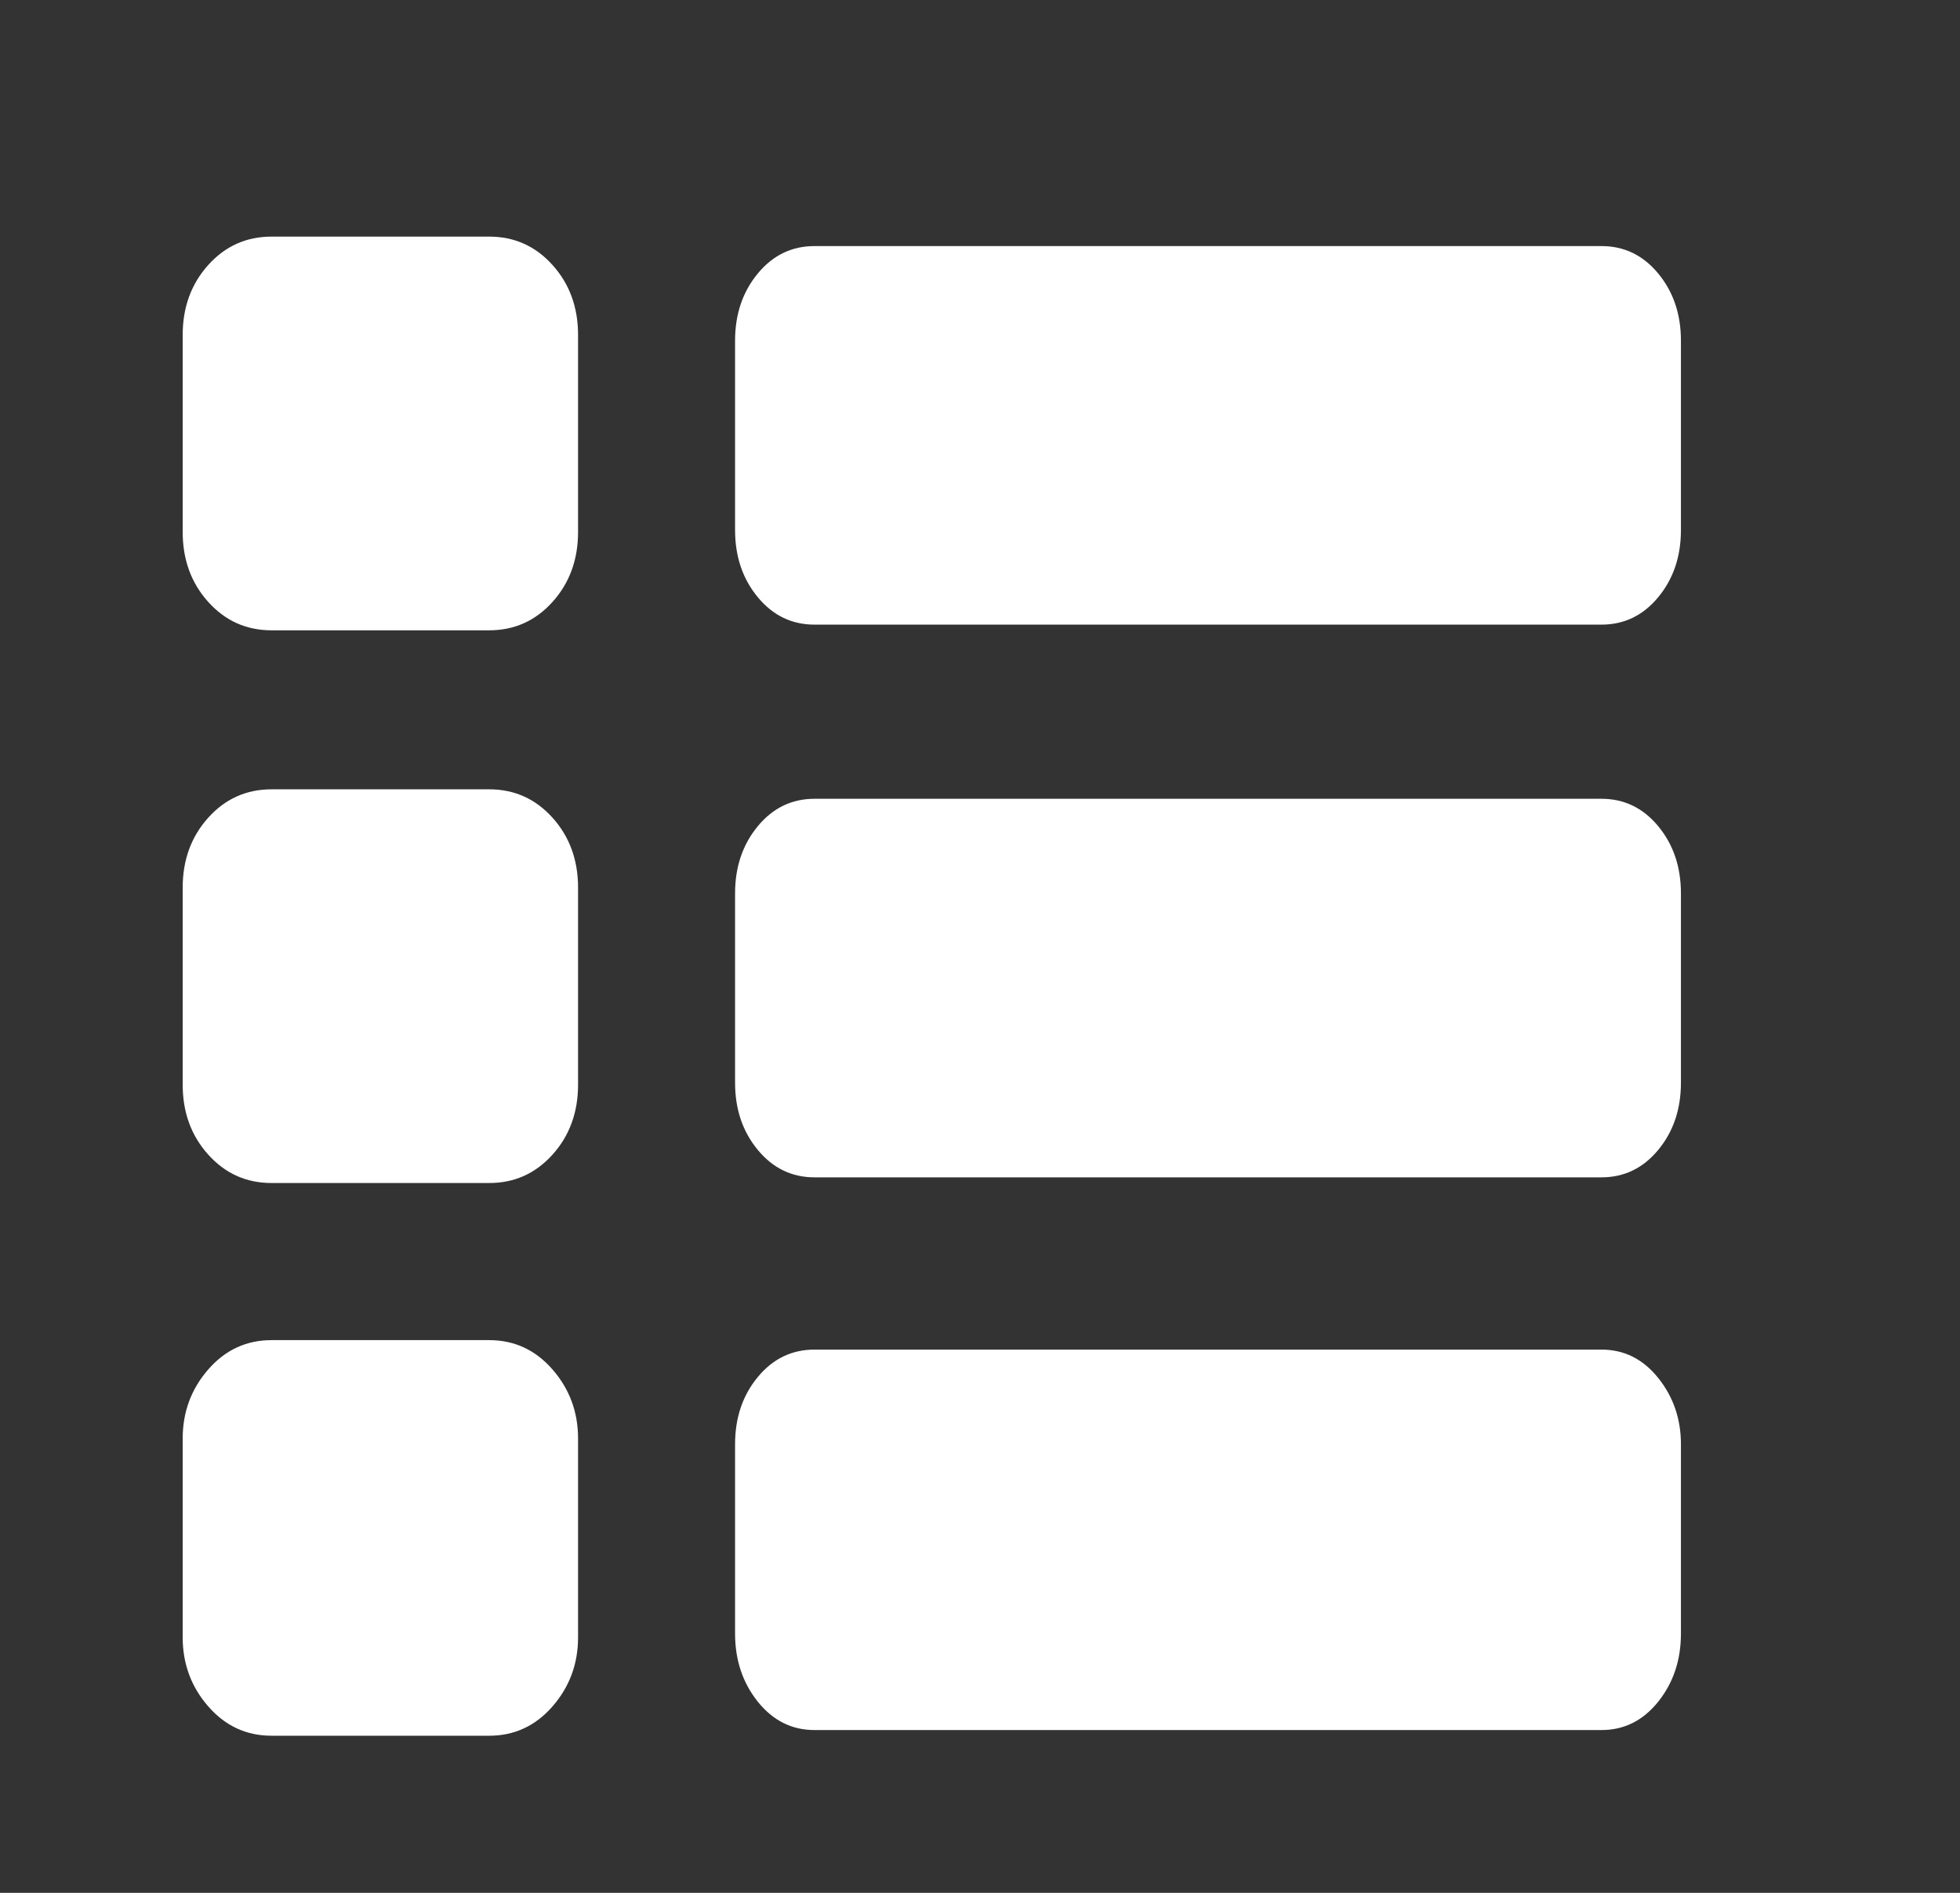 <svg width="29" height="28" viewBox="0 0 29 28" fill="none" xmlns="http://www.w3.org/2000/svg">
<rect x="0" y="0" width="29" height="28" fill="#333333" stroke="none"/>
<path d="M23.695 3.64H12.052C11.716 3.64 11.436 3.775 11.212 4.046C10.988 4.317 10.876 4.648 10.876 5.04V7.84C10.876 8.232 10.988 8.563 11.212 8.834C11.436 9.105 11.716 9.24 12.052 9.24H23.695C24.031 9.24 24.311 9.105 24.535 8.834C24.759 8.563 24.871 8.232 24.871 7.84V5.04C24.871 4.648 24.759 4.317 24.535 4.046C24.311 3.775 24.031 3.64 23.695 3.64ZM23.695 11.816H12.052C11.716 11.816 11.436 11.951 11.212 12.222C10.988 12.493 10.876 12.824 10.876 13.216V16.016C10.876 16.408 10.988 16.739 11.212 17.01C11.436 17.281 11.716 17.416 12.052 17.416H23.695C24.031 17.416 24.311 17.281 24.535 17.01C24.759 16.739 24.871 16.408 24.871 16.016V13.216C24.871 12.824 24.759 12.493 24.535 12.222C24.311 11.951 24.031 11.816 23.695 11.816ZM23.695 19.964H12.052C11.716 19.964 11.436 20.099 11.212 20.37C10.988 20.641 10.876 20.972 10.876 21.364V24.164C10.876 24.556 10.988 24.892 11.212 25.172C11.436 25.452 11.716 25.592 12.052 25.592H23.695C24.031 25.592 24.311 25.452 24.535 25.172C24.759 24.892 24.871 24.556 24.871 24.164V21.364C24.871 20.991 24.759 20.664 24.535 20.384C24.311 20.104 24.031 19.964 23.695 19.964ZM4.019 3.5C3.645 3.5 3.333 3.64 3.081 3.92C2.829 4.2 2.703 4.545 2.703 4.956V7.868C2.703 8.279 2.829 8.624 3.081 8.904C3.333 9.184 3.645 9.324 4.019 9.324H7.237C7.611 9.324 7.923 9.184 8.175 8.904C8.427 8.624 8.553 8.279 8.553 7.868V4.956C8.553 4.545 8.427 4.2 8.175 3.92C7.923 3.64 7.611 3.5 7.237 3.5H4.019ZM4.019 11.676C3.645 11.676 3.333 11.816 3.081 12.096C2.829 12.376 2.703 12.721 2.703 13.132V16.044C2.703 16.455 2.829 16.8 3.081 17.08C3.333 17.36 3.645 17.5 4.019 17.5H7.237C7.611 17.5 7.923 17.36 8.175 17.08C8.427 16.8 8.553 16.455 8.553 16.044V13.132C8.553 12.721 8.427 12.376 8.175 12.096C7.923 11.816 7.611 11.676 7.237 11.676H4.019ZM4.019 19.824C3.645 19.824 3.333 19.969 3.081 20.258C2.829 20.547 2.703 20.888 2.703 21.28V24.22C2.703 24.612 2.829 24.953 3.081 25.242C3.333 25.531 3.645 25.676 4.019 25.676H7.237C7.611 25.676 7.923 25.531 8.175 25.242C8.427 24.953 8.553 24.612 8.553 24.22V21.28C8.553 20.888 8.427 20.547 8.175 20.258C7.923 19.969 7.611 19.824 7.237 19.824H4.019Z" fill="white"/>
</svg>
